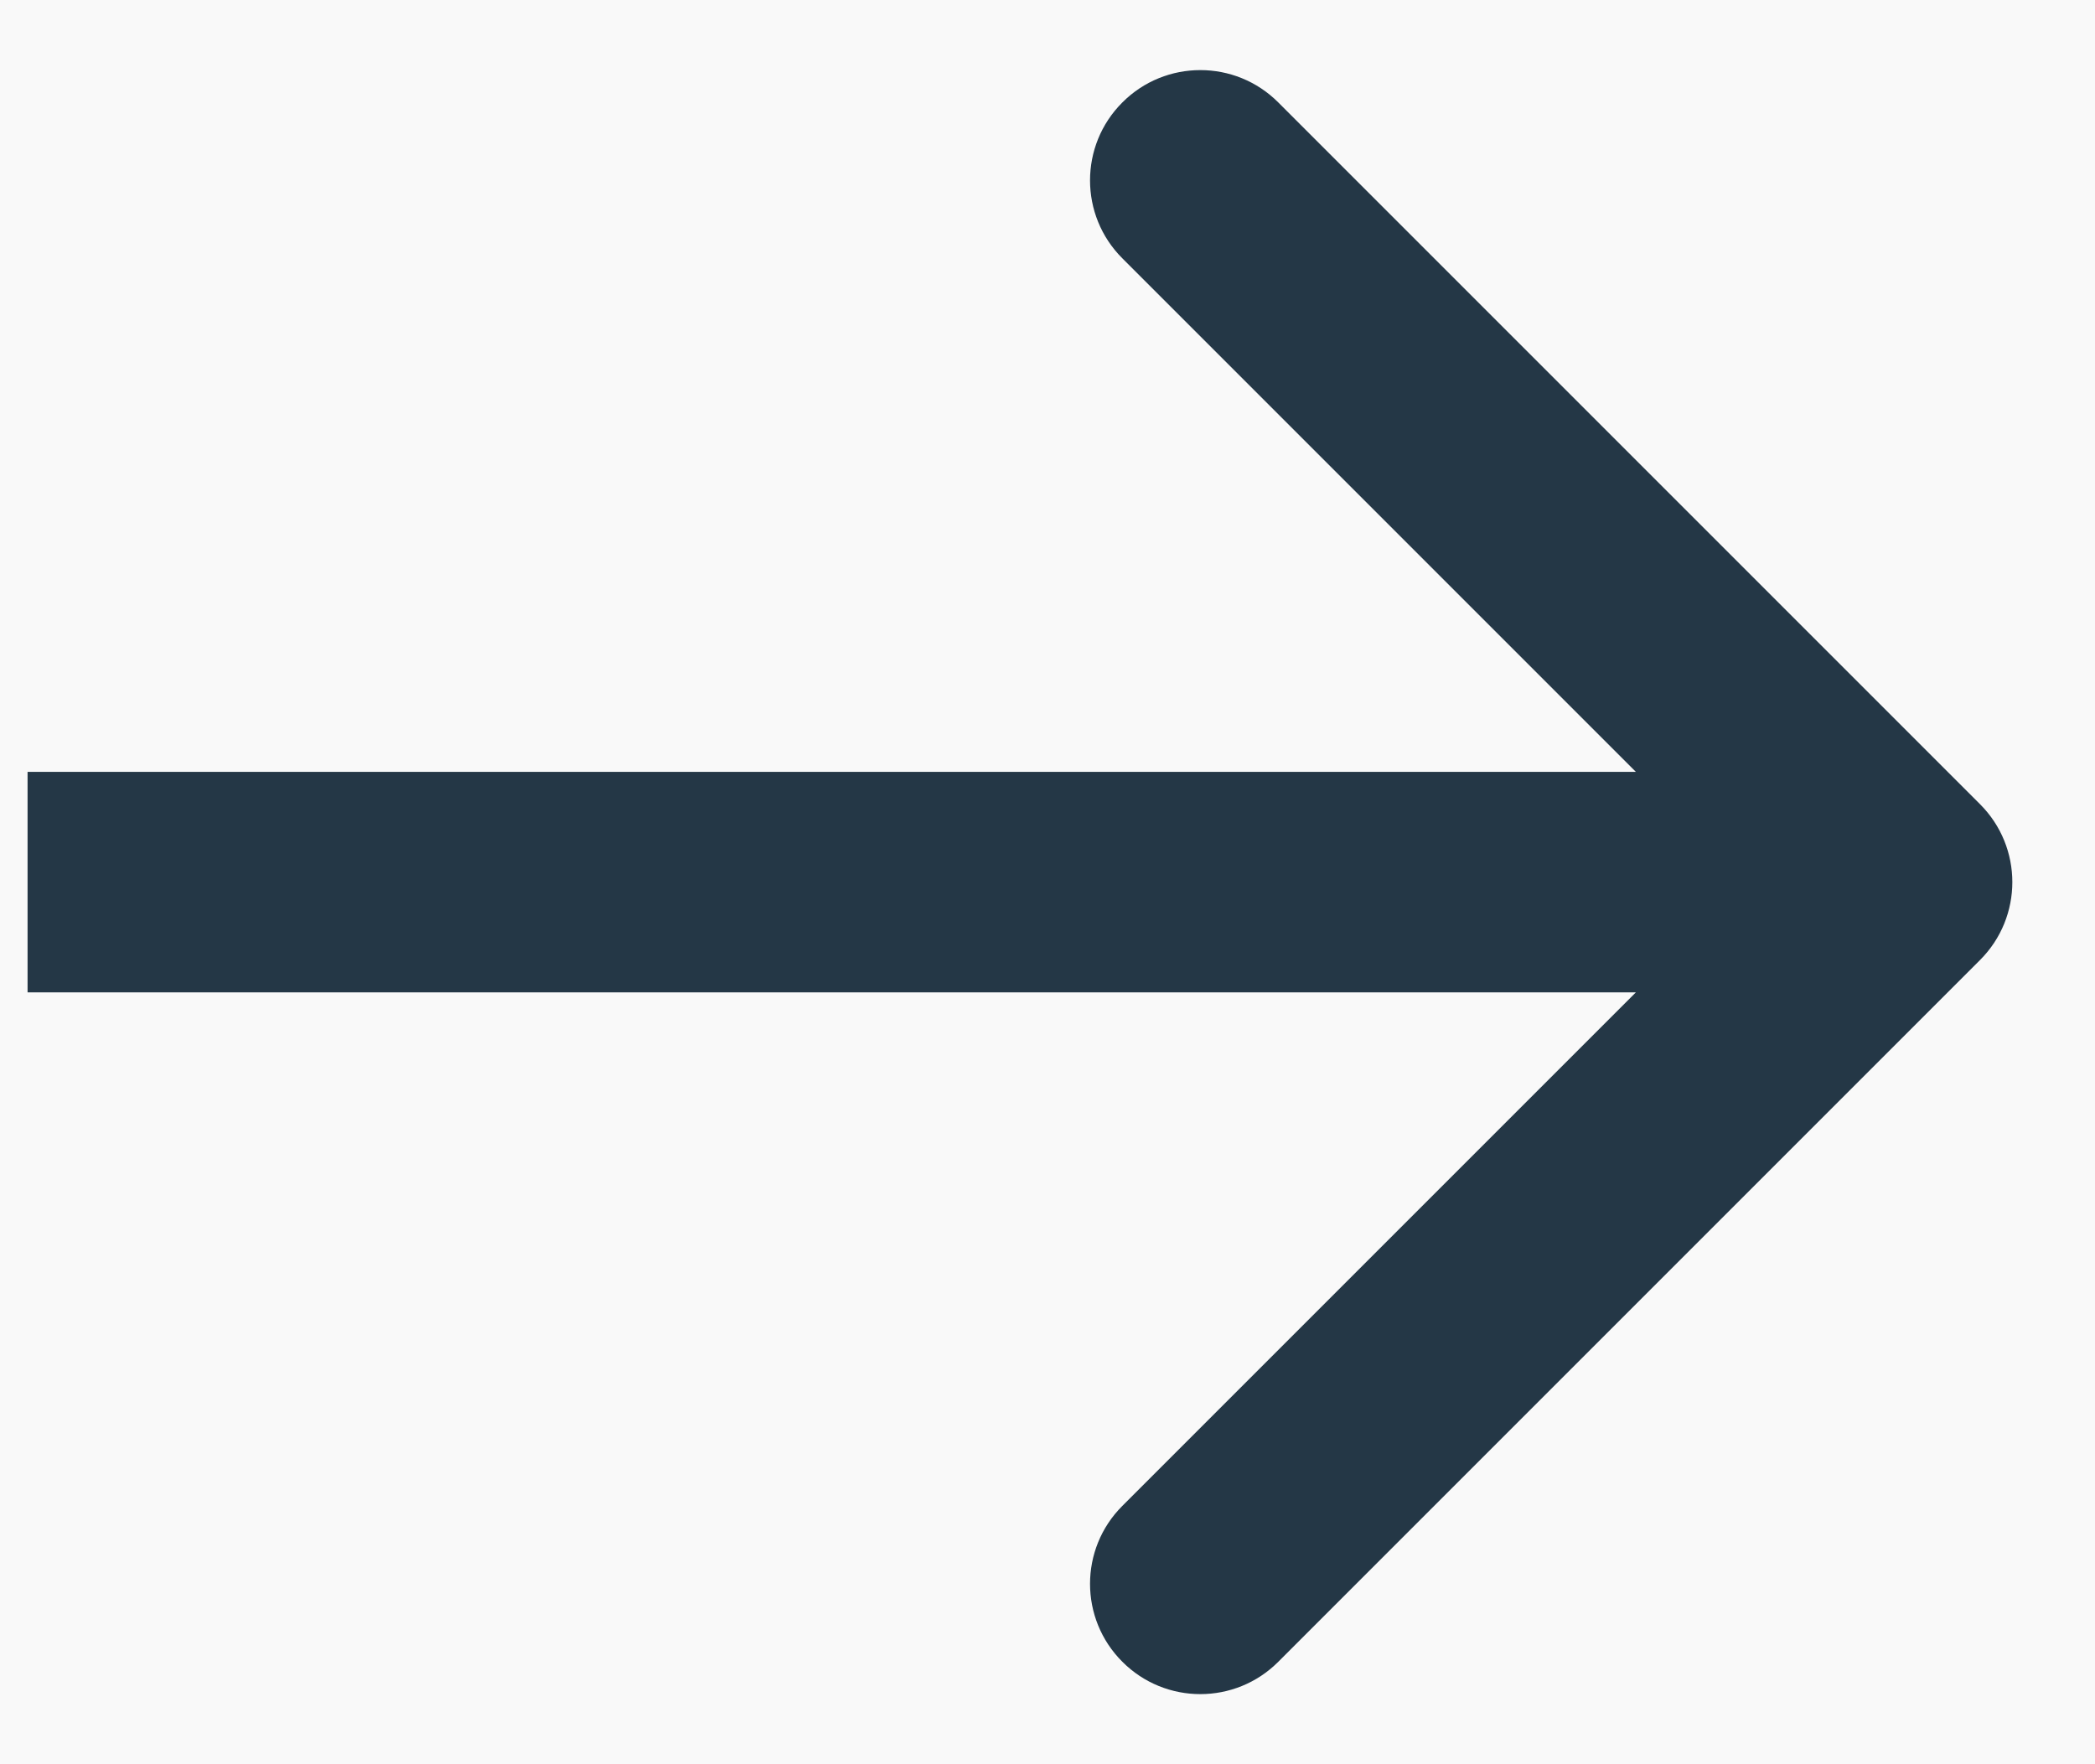 <svg xmlns="http://www.w3.org/2000/svg" width="19" height="16" viewBox="0 0 19 16" fill="none"><rect width="19" height="16" fill="#1E1E1E"></rect><g clip-path="url(#clip0_0_1)"><rect width="1440" height="4899" transform="translate(-341 -3623)" fill="#F9F9F9"></rect><path d="M17.957 8.707C18.348 8.317 18.348 7.683 17.957 7.293L11.593 0.929C11.203 0.538 10.569 0.538 10.179 0.929C9.788 1.319 9.788 1.953 10.179 2.343L15.836 8L10.179 13.657C9.788 14.047 9.788 14.681 10.179 15.071C10.569 15.462 11.203 15.462 11.593 15.071L17.957 8.707ZM0.25 9L17.25 9L17.25 7L0.25 7L0.25 9Z" fill="#243746"></path></g><defs><clipPath id="clip0_0_1"><rect width="1440" height="4899" fill="white" transform="translate(-341 -3623)"></rect></clipPath></defs></svg>